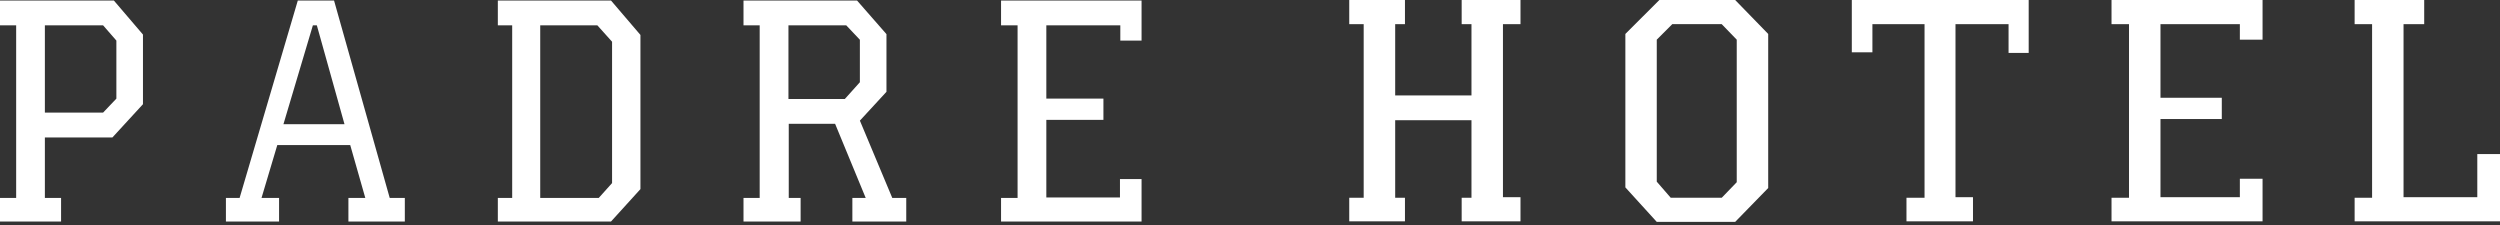 <svg width="300" height="27" viewBox="0 0 300 27" fill="none" xmlns="http://www.w3.org/2000/svg">
<rect x="0" y="0" width="300" height="27" fill="#333333" stroke="none"/>
<path d="M134.438 4.869V3.038H125.56V11.835H132.411V14.382H125.56V23.697H134.396V21.488H136.987V26.584H120.126V23.752H122.11V3.038H120.126V0.062H136.987V4.869H134.438ZM101.549 3.038H94.614V11.879H101.38L103.185 9.867V4.77L101.549 3.04V3.038ZM108.75 26.584H102.284V23.752H103.885L100.212 14.858H94.65V23.752H96.074V26.584H89.22V23.752H91.162V3.038H89.22V0.062H102.844L106.376 4.096V11.016L103.187 14.476L107.073 23.752H108.75V26.584ZM71.678 3.038H64.827V23.75H71.851L73.448 21.971V5.006L71.678 3.036V3.038ZM76.853 22.693L73.32 26.584H59.74V23.752H61.462V3.038H59.74V0.062H73.32L76.853 4.193V22.693ZM37.546 3.038L34.011 14.907H41.34L38.02 3.038H37.546ZM46.766 23.75H48.579V26.582H41.809V23.75H43.835L42.026 17.404H33.276L31.383 23.75H33.488V26.582H27.11V23.75H28.753L35.737 0.062H40.085L46.766 23.75ZM12.369 3.038H5.385V13.514H12.369L13.965 11.835V4.869L12.369 3.038ZM17.156 12.505L13.492 16.492H5.385V23.75H7.329V26.582H0V23.75H1.939V3.038H0V0.062H13.663L17.156 4.147V12.507V12.505Z" fill="white"/>
<path d="M290.904 2.899H288.424V23.663H297.276V18.488H300V26.56H282.555V23.731H284.651V2.899H282.555V0H290.904V2.899Z" fill="white"/>
<path d="M271.507 4.76H268.783V2.899H259.257V11.732H266.615V14.283H259.257V23.663H268.783V21.45H271.507V26.56H253.383V23.731H255.481V2.899H253.383V0H271.507V4.76Z" fill="white"/>
<path d="M243.442 6.35H241.027V2.899H234.659V23.663H236.758V26.56H228.777V23.731H230.945V2.899H224.689V6.277H222.217V0H243.442V6.35Z" fill="white"/>
<path d="M208.22 0H199.122L195.044 4.074V22.488L198.812 26.627H208.22L212.184 22.562V4.074L208.22 0ZM208.408 21.866L206.608 23.731H200.489L198.812 21.8V4.76L200.673 2.899H206.608L208.408 4.76V21.866Z" fill="white"/>
<path d="M182.459 2.899H180.354V23.663H182.459V26.56H175.4V23.731H176.577V14.426H167.422V23.731H168.595V26.56H161.91V23.731H163.642V2.899H161.91V0H168.595V2.899H167.422V11.452H176.577V2.899H175.4V0H182.459V2.899Z" fill="white"/>
</svg>
